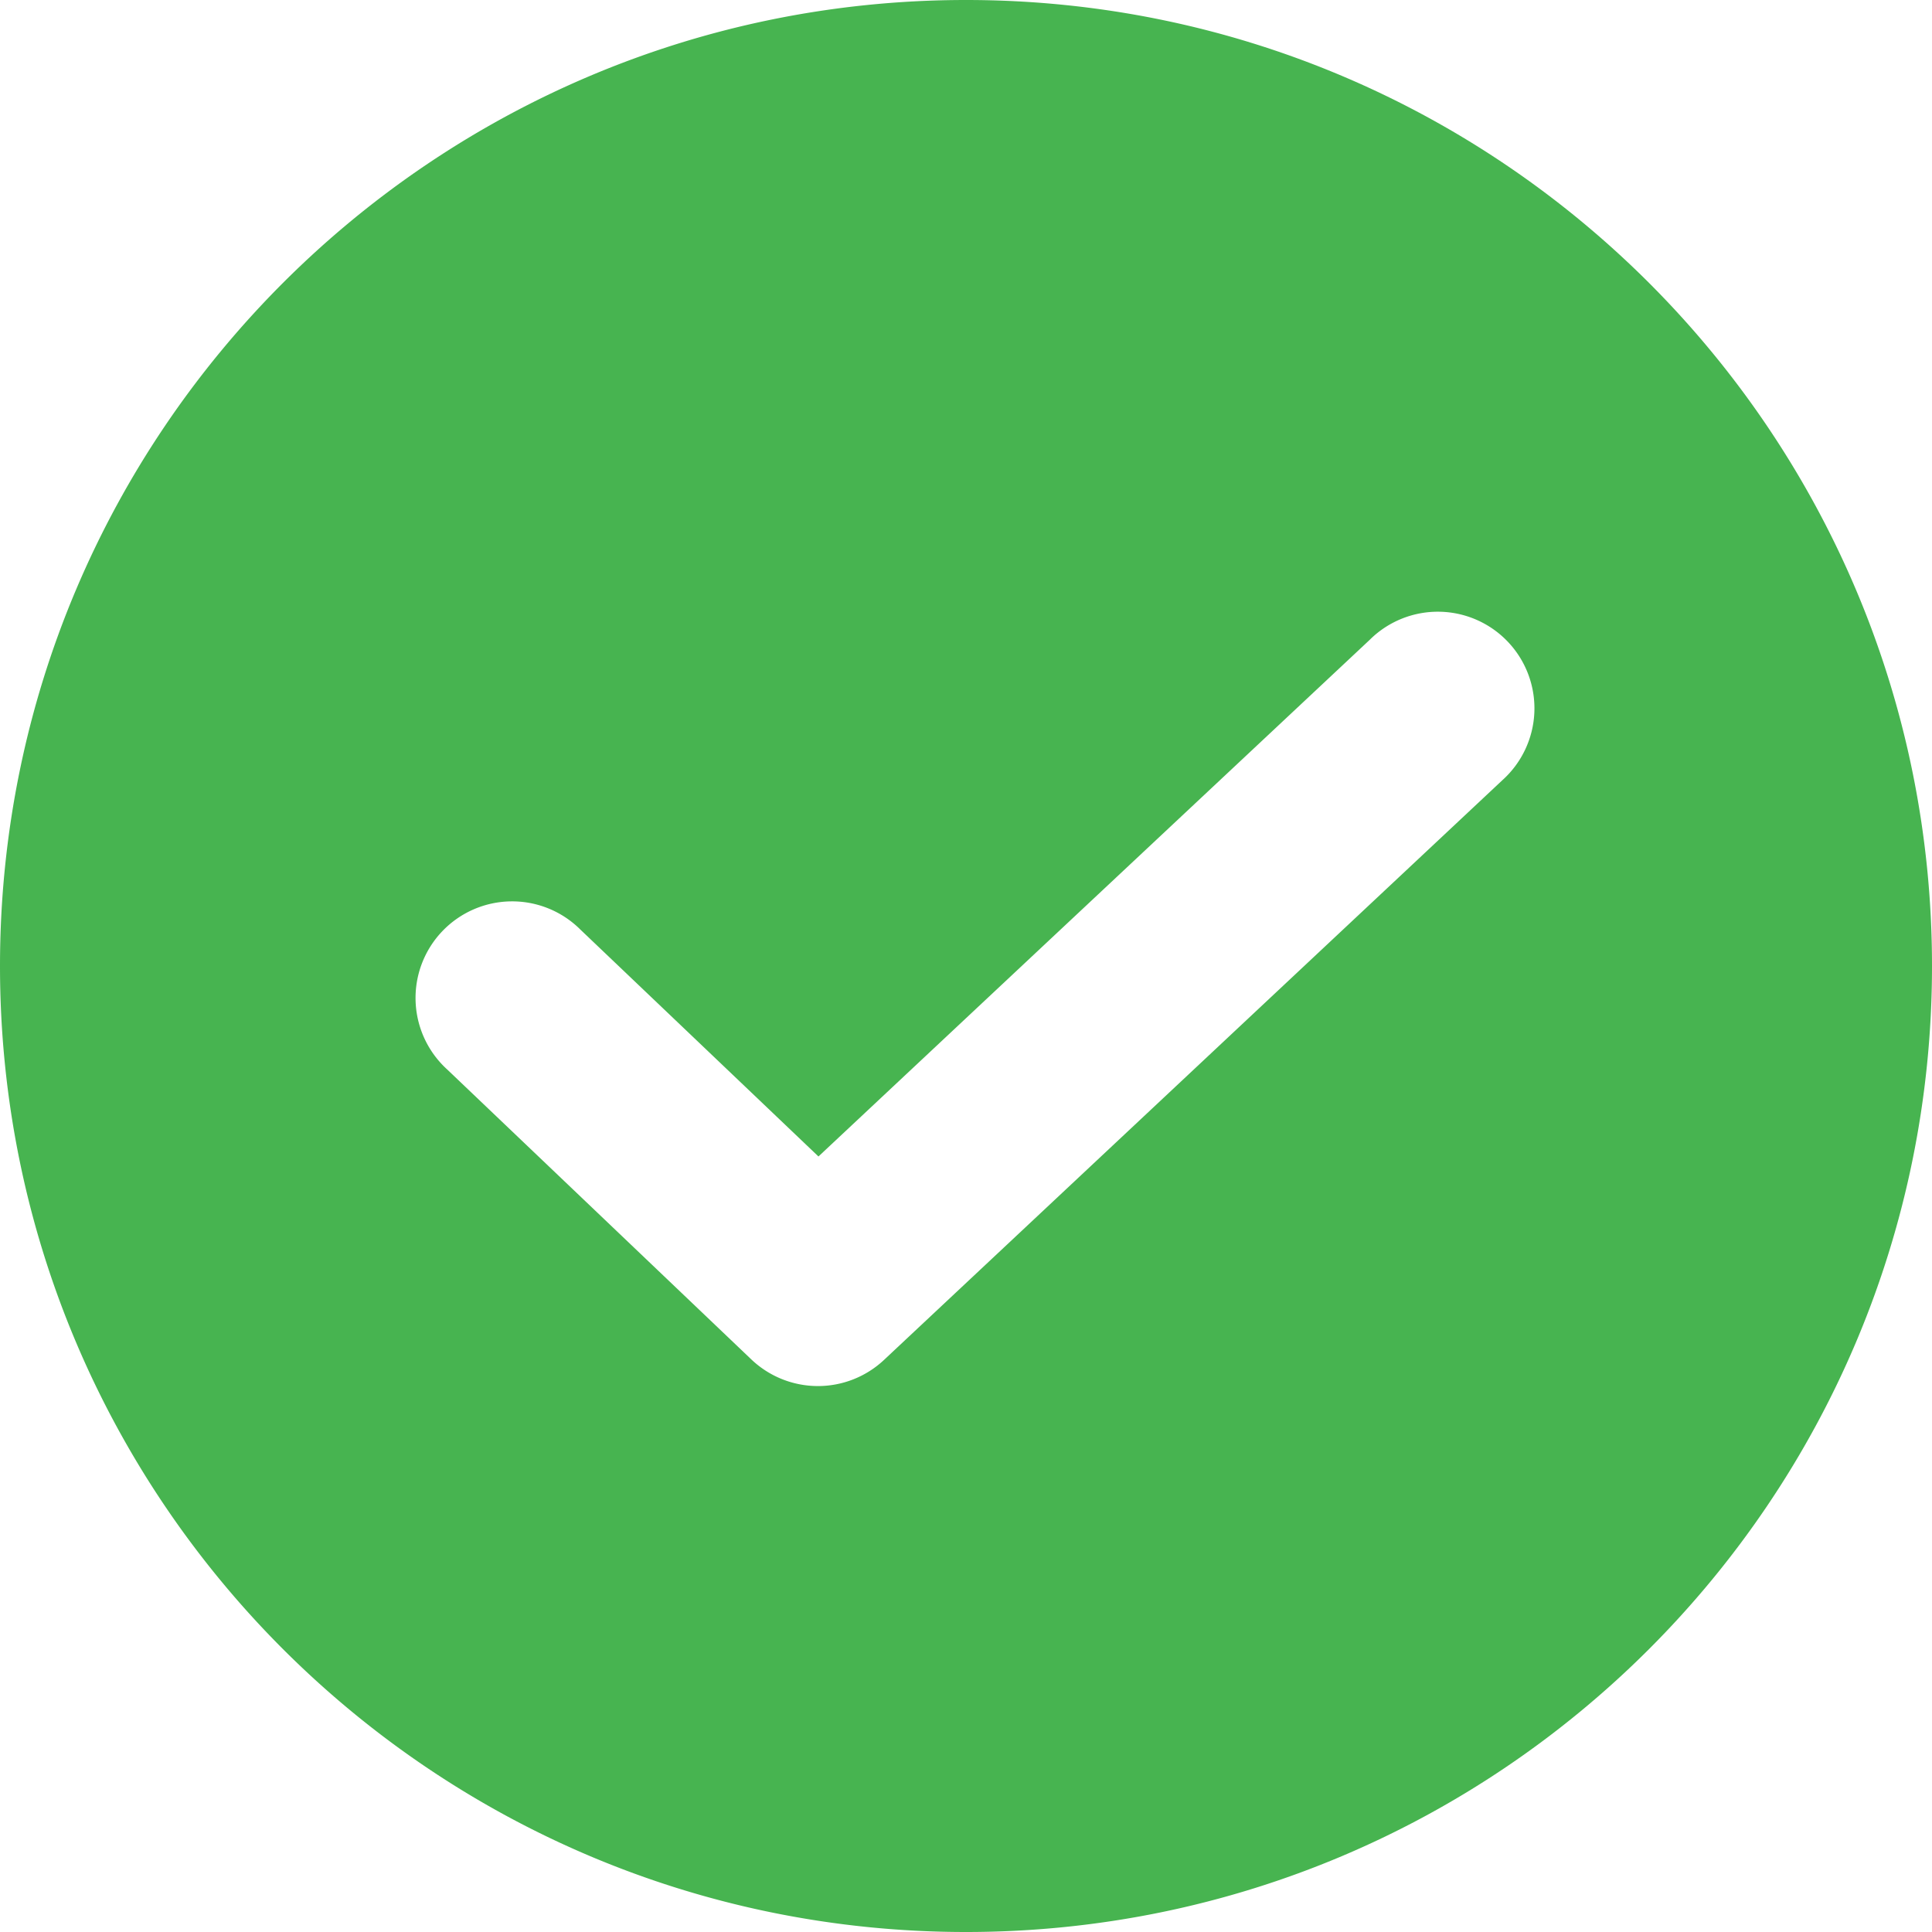 <?xml version="1.0" standalone="no"?><!DOCTYPE svg PUBLIC "-//W3C//DTD SVG 1.1//EN" "http://www.w3.org/Graphics/SVG/1.1/DTD/svg11.dtd"><svg t="1697098115562" class="icon" viewBox="0 0 1024 1024" version="1.1" xmlns="http://www.w3.org/2000/svg" p-id="1466" xmlns:xlink="http://www.w3.org/1999/xlink" width="200" height="200"><path d="M512 1024C229.236 1024 0 794.764 0 512S229.236 0 512 0s512 229.236 512 512-229.236 512-512 512z m214.342-685.219L433.804 612.957l-126.138-120.204a51.2 51.2 0 1 0-70.656 74.077l161.164 153.647a51.2 51.2 0 0 0 70.353 0.326l327.796-307.316a51.2 51.2 0 1 0-70.004-74.705z" fill="#47B450" p-id="1467"></path></svg>